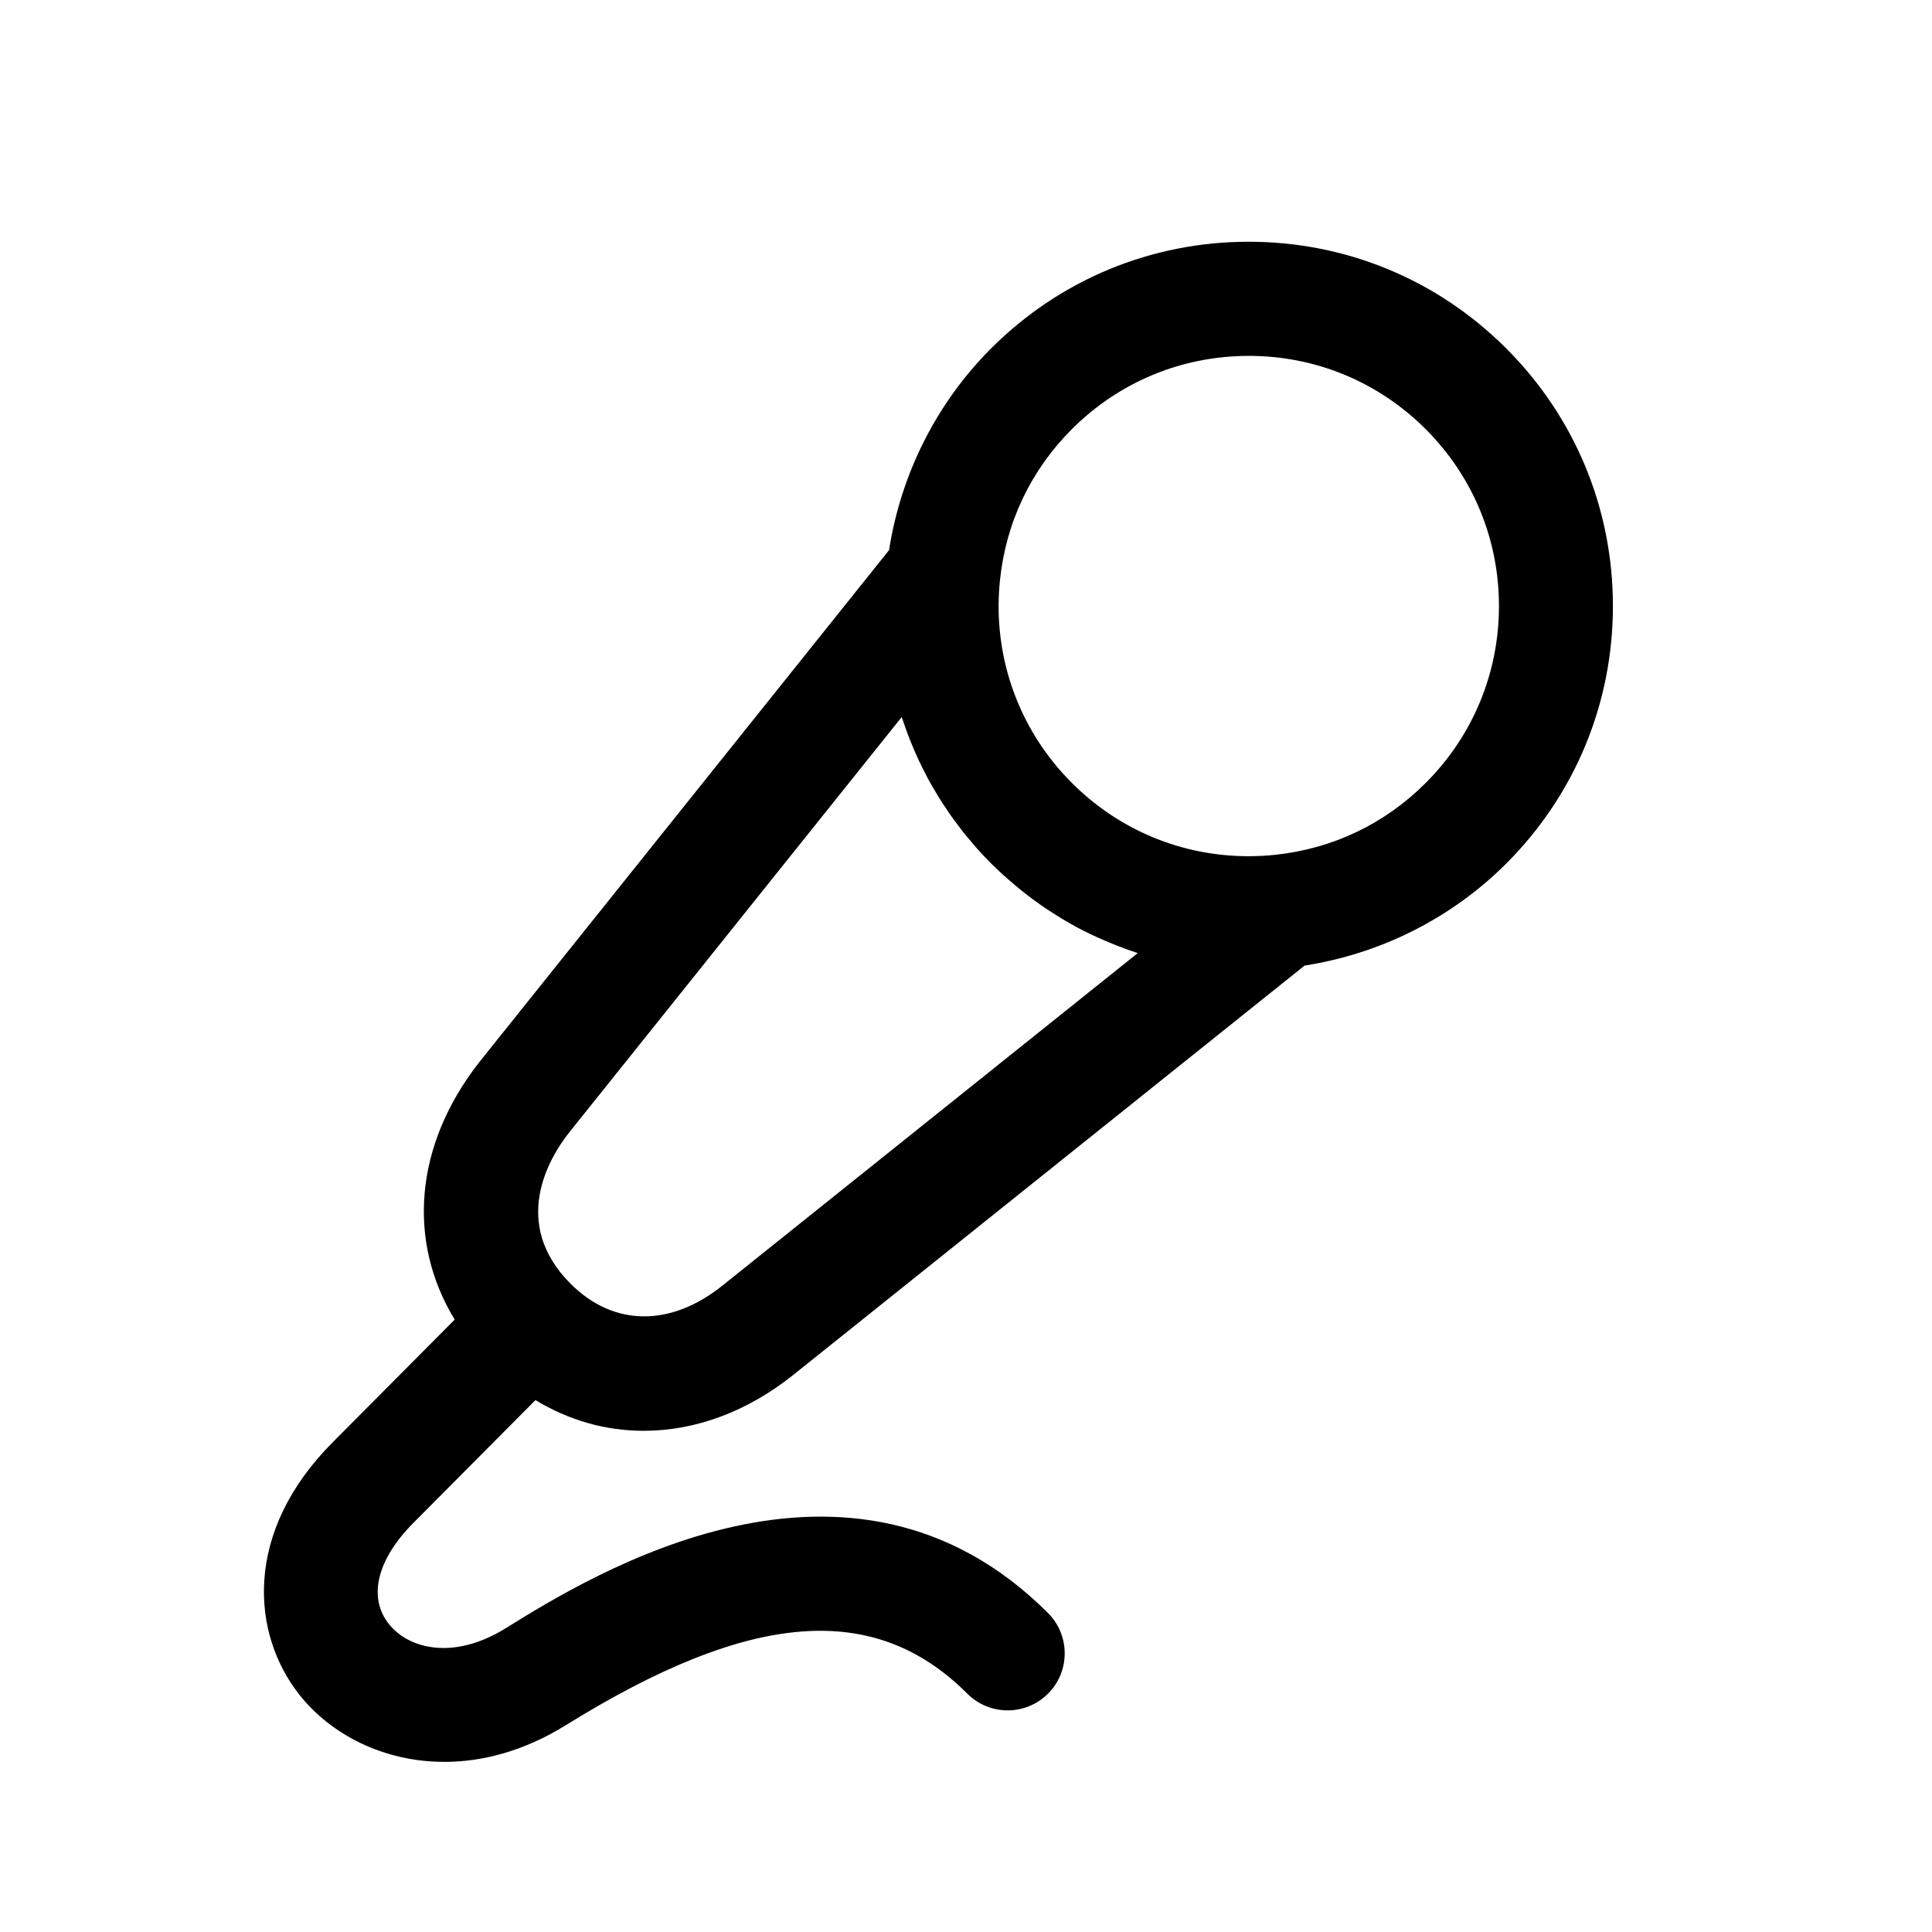 <?xml version="1.0" encoding="UTF-8"?>
<!-- Uploaded to: ICON Repo, www.iconrepo.com, Generator: ICON Repo Mixer Tools -->
<svg fill="#000000" width="800px" height="800px" version="1.1" viewBox="144 144 512 512" xmlns="http://www.w3.org/2000/svg">
 <path d="m261.73 610.92c10.203 0 21.246-2.918 32.234-9.734 48.961-30.395 81.77-32.965 106.39-8.344 5.898 5.906 15.473 5.898 21.375 0 5.906-5.906 5.906-15.473 0-21.375-52.562-52.562-121.17-9.965-143.71 4.031-13.844 8.594-25.75 5.453-30.961-1.117-5.621-7.09-3.16-17.145 6.613-26.918l32.234-32.422c8.777 5.316 18.477 8.137 28.684 8.137 13.734 0 27.379-5.074 39.5-14.699l135.64-108.59c20.137-3.129 38.977-12.566 53.438-27.035 18.234-18.234 28.273-42.473 28.273-68.258 0-25.785-10.039-50.027-28.273-68.258-18.227-18.234-42.473-28.273-68.258-28.273-25.785 0-50.027 10.039-68.262 28.273-14.469 14.469-23.91 33.316-27.035 53.449l-108.68 135.8c-17.105 21.91-19.109 47.34-6.434 68.121l-32.223 32.41c-23.914 23.91-21.699 50.906-8.898 67.047 8.363 10.547 22.312 17.746 38.344 17.746zm213.21-372.61c17.715 0 34.359 6.898 46.879 19.418 12.523 12.523 19.422 29.176 19.422 46.883s-6.898 34.359-19.418 46.883c-10.867 10.863-24.668 17.445-39.938 19.043-2.312 0.242-4.664 0.367-6.992 0.367-17.684 0-34.316-6.898-46.828-19.418-1.777-1.777-3.441-3.637-4.988-5.57-10.828-13.547-15.91-30.758-14.062-48.266 1.598-15.254 8.184-29.059 19.043-39.922 12.52-12.523 29.172-19.418 46.883-19.418zm-180.28 206.03 88.297-110.31c0.137 0.434 0.312 0.855 0.453 1.285 0.324 0.961 0.66 1.918 1.012 2.871 0.293 0.777 0.59 1.551 0.898 2.324 0.379 0.938 0.77 1.867 1.176 2.793 0.332 0.766 0.676 1.527 1.027 2.281 0.43 0.918 0.883 1.82 1.34 2.719 0.383 0.742 0.754 1.484 1.152 2.223 0.484 0.891 0.996 1.773 1.512 2.648 0.418 0.719 0.832 1.438 1.27 2.141 0.551 0.887 1.129 1.754 1.707 2.625 0.449 0.676 0.887 1.355 1.355 2.019 0.629 0.891 1.289 1.762 1.949 2.637 0.465 0.613 0.91 1.238 1.391 1.844 0.746 0.945 1.535 1.863 2.324 2.781 0.434 0.508 0.84 1.027 1.289 1.523 1.25 1.402 2.535 2.777 3.875 4.109 2.039 2.039 4.18 3.945 6.367 5.777 0.434 0.363 0.855 0.73 1.293 1.082 2.137 1.727 4.332 3.367 6.59 4.898 0.43 0.293 0.867 0.562 1.301 0.848 2.254 1.477 4.551 2.871 6.914 4.144 0.145 0.082 0.293 0.172 0.438 0.25 2.465 1.316 4.992 2.484 7.559 3.578 0.504 0.211 1.004 0.43 1.508 0.629 2.258 0.918 4.535 1.777 6.863 2.519l-110.26 88.27c-13.582 10.781-28.641 10.762-40.027-0.621-16.074-16.074-5.676-33.355-0.57-39.891z"/>
</svg>